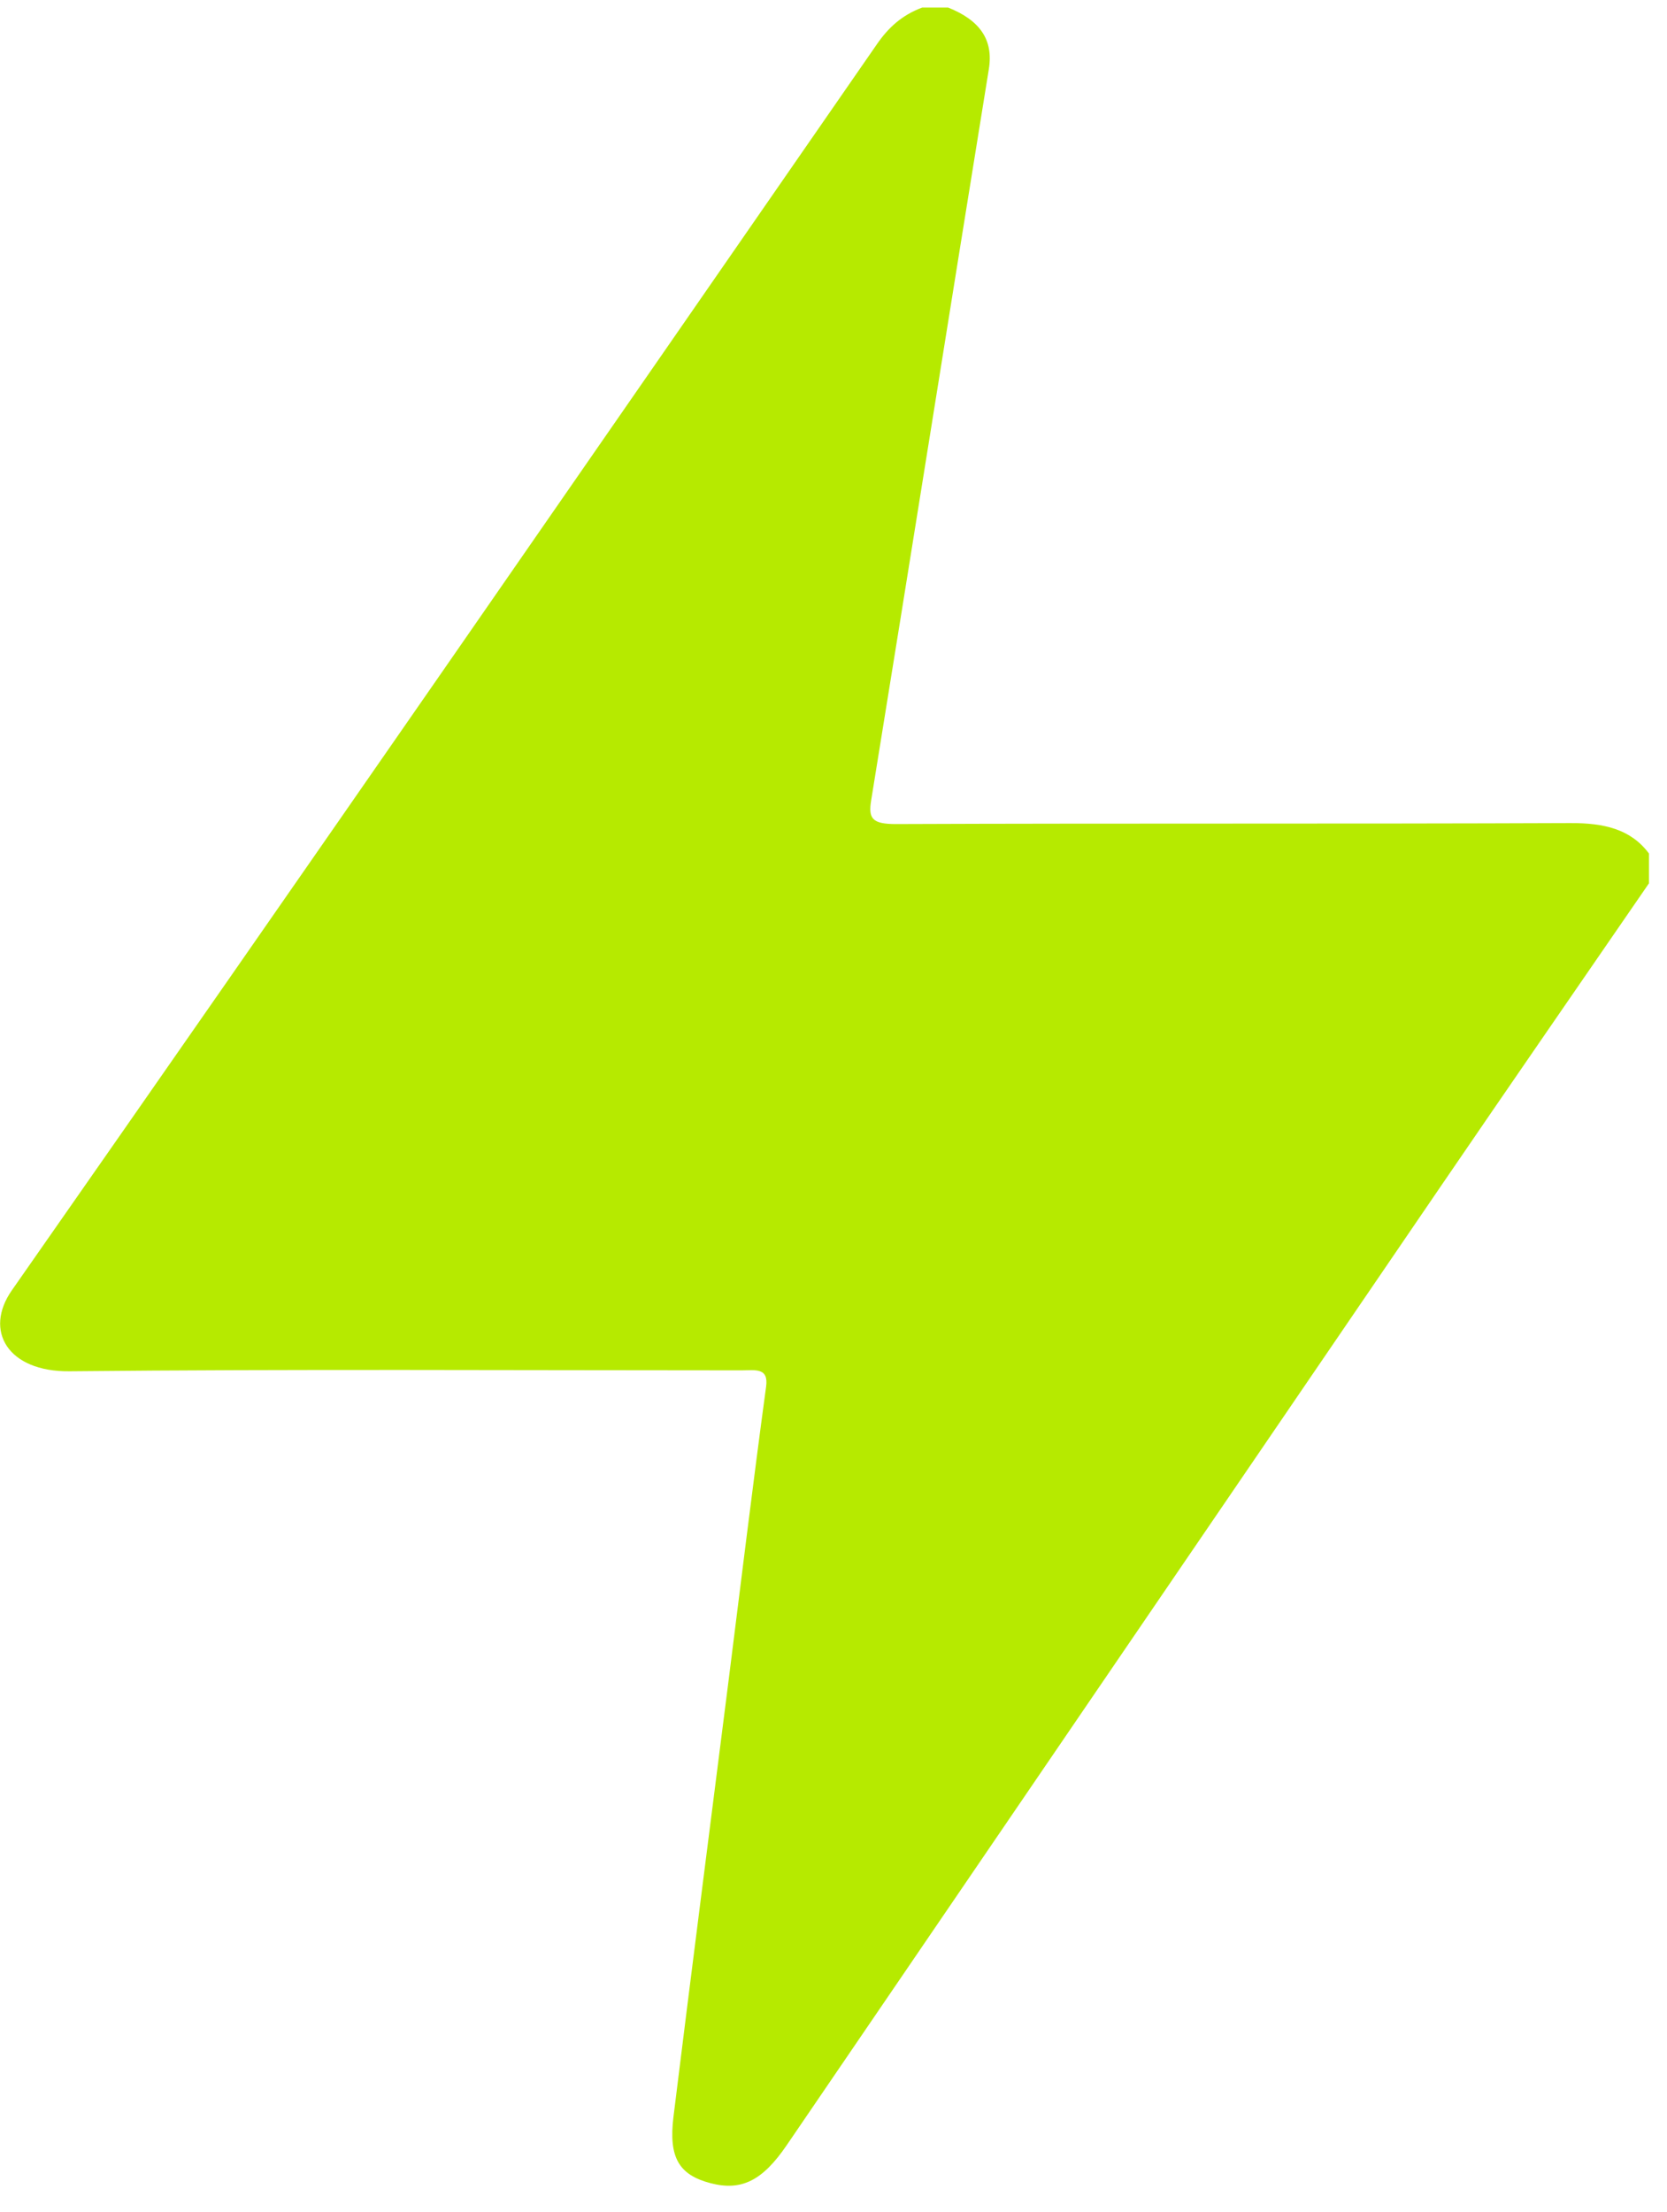 <svg width="49" height="65" viewBox="0 0 49 65" fill="none" xmlns="http://www.w3.org/2000/svg">
<path d="M48.469 25.955C46.433 28.914 44.389 31.871 42.364 34.836C35.946 44.235 29.534 53.636 23.121 63.036C22.411 64.076 21.791 64.383 20.886 64.147C19.962 63.905 19.648 63.4 19.796 62.196C20.32 57.954 20.866 53.714 21.404 49.473C21.772 46.563 22.124 43.651 22.519 40.742C22.597 40.171 22.192 40.264 21.795 40.264C15.21 40.264 8.625 40.224 2.04 40.291C0.228 40.309 -0.481 39.099 0.348 37.913C8.867 25.726 17.321 13.505 25.783 1.289C26.11 0.817 26.507 0.445 27.107 0.222H27.869C28.792 0.591 29.208 1.158 29.066 2.032C27.906 9.191 26.771 16.352 25.608 23.511C25.521 24.045 25.625 24.216 26.348 24.213C32.951 24.187 39.553 24.211 46.156 24.184C47.151 24.18 47.935 24.361 48.469 25.077V25.956V25.955Z" fill="#B6EA00"/>
</svg>
